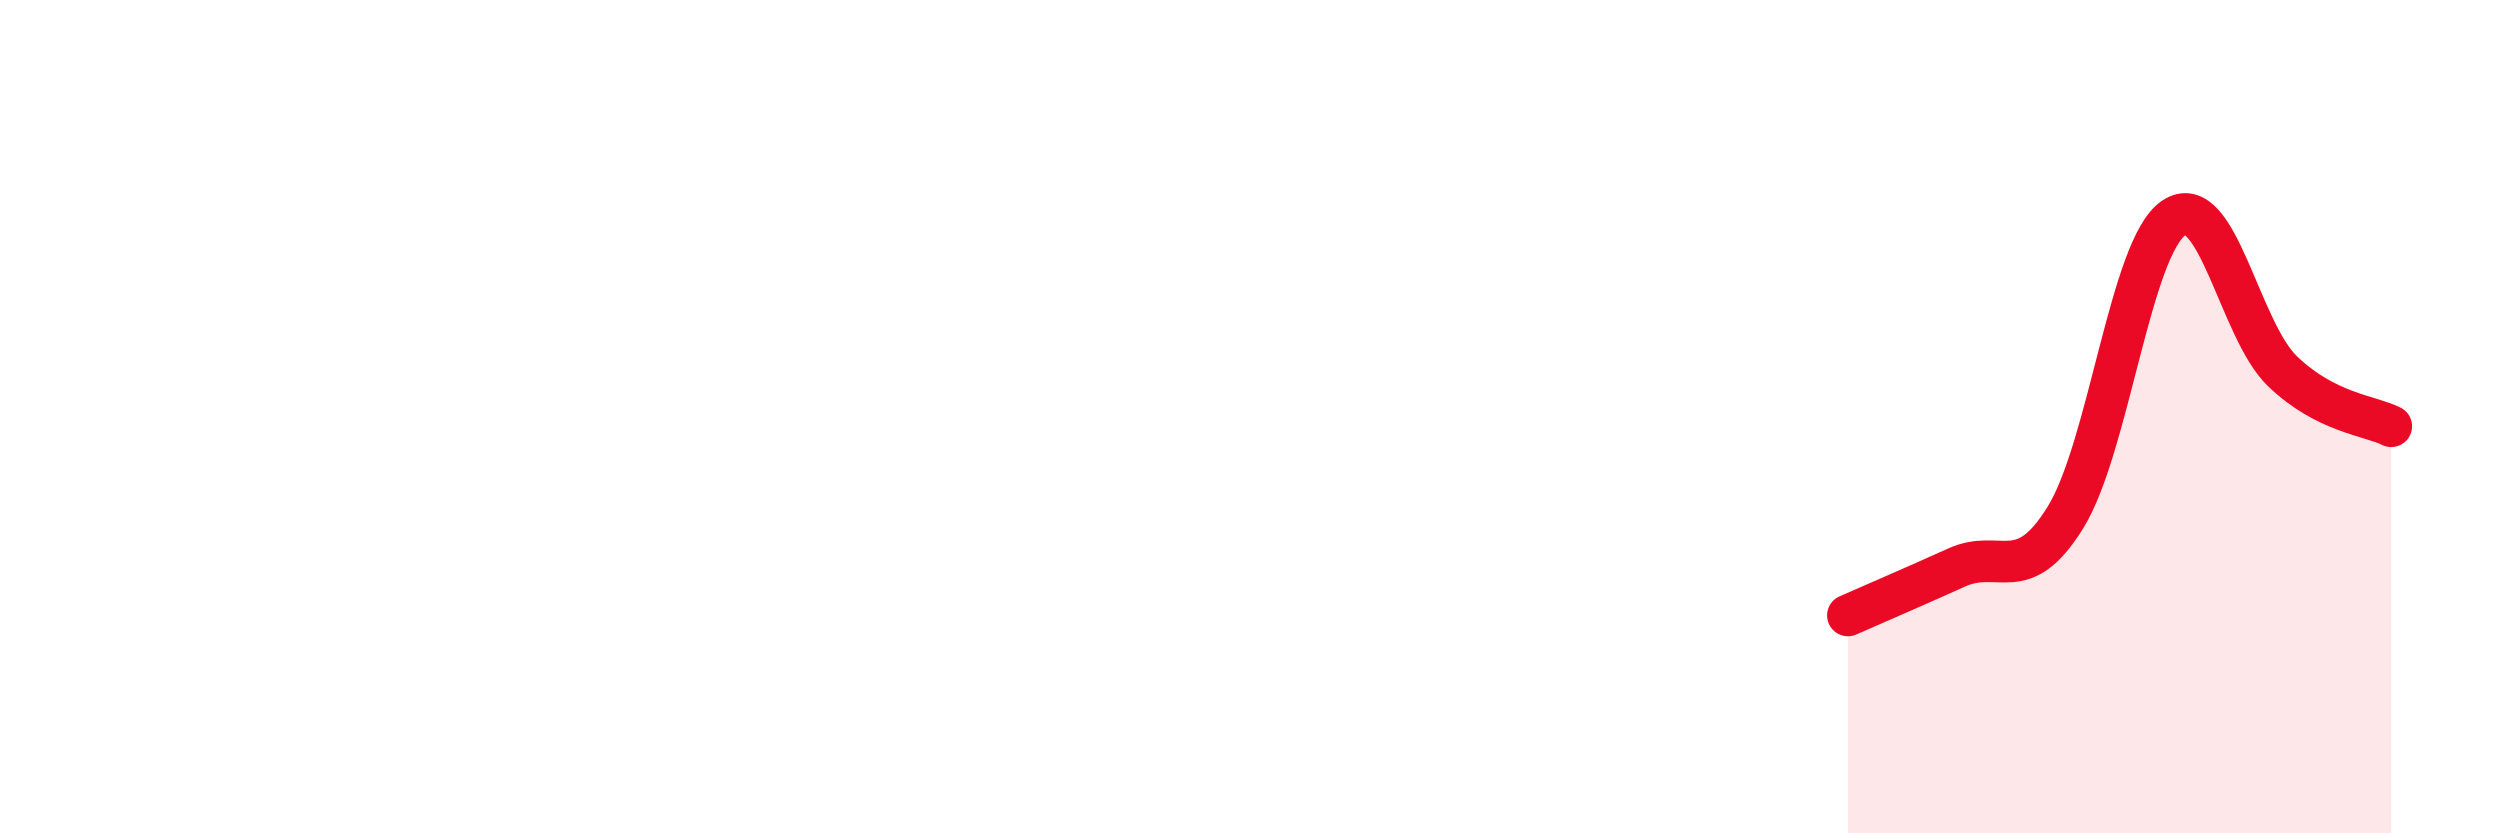 
    <svg width="60" height="20" viewBox="0 0 60 20" xmlns="http://www.w3.org/2000/svg">
      <path
        d="M 44.35,14.77 C 44.87,14.54 45.92,14.09 46.96,13.62 C 48,13.15 48.53,14.1 49.57,12.42 C 50.61,10.74 51.13,5.93 52.17,5.23 C 53.21,4.53 53.74,7.91 54.78,8.91 C 55.82,9.91 56.87,9.97 57.39,10.23L57.39 20L44.35 20Z"
        fill="#EB0A25"
        opacity="0.1"
        stroke-linecap="round"
        stroke-linejoin="round"
      />
      <path
        d="M 44.35,14.77 C 44.87,14.54 45.92,14.09 46.96,13.62 C 48,13.15 48.53,14.1 49.57,12.42 C 50.61,10.74 51.13,5.93 52.17,5.23 C 53.21,4.53 53.74,7.91 54.78,8.91 C 55.82,9.91 56.87,9.97 57.39,10.23"
        stroke="#EB0A25"
        stroke-width="1"
        fill="none"
        stroke-linecap="round"
        stroke-linejoin="round"
      />
    </svg>
  